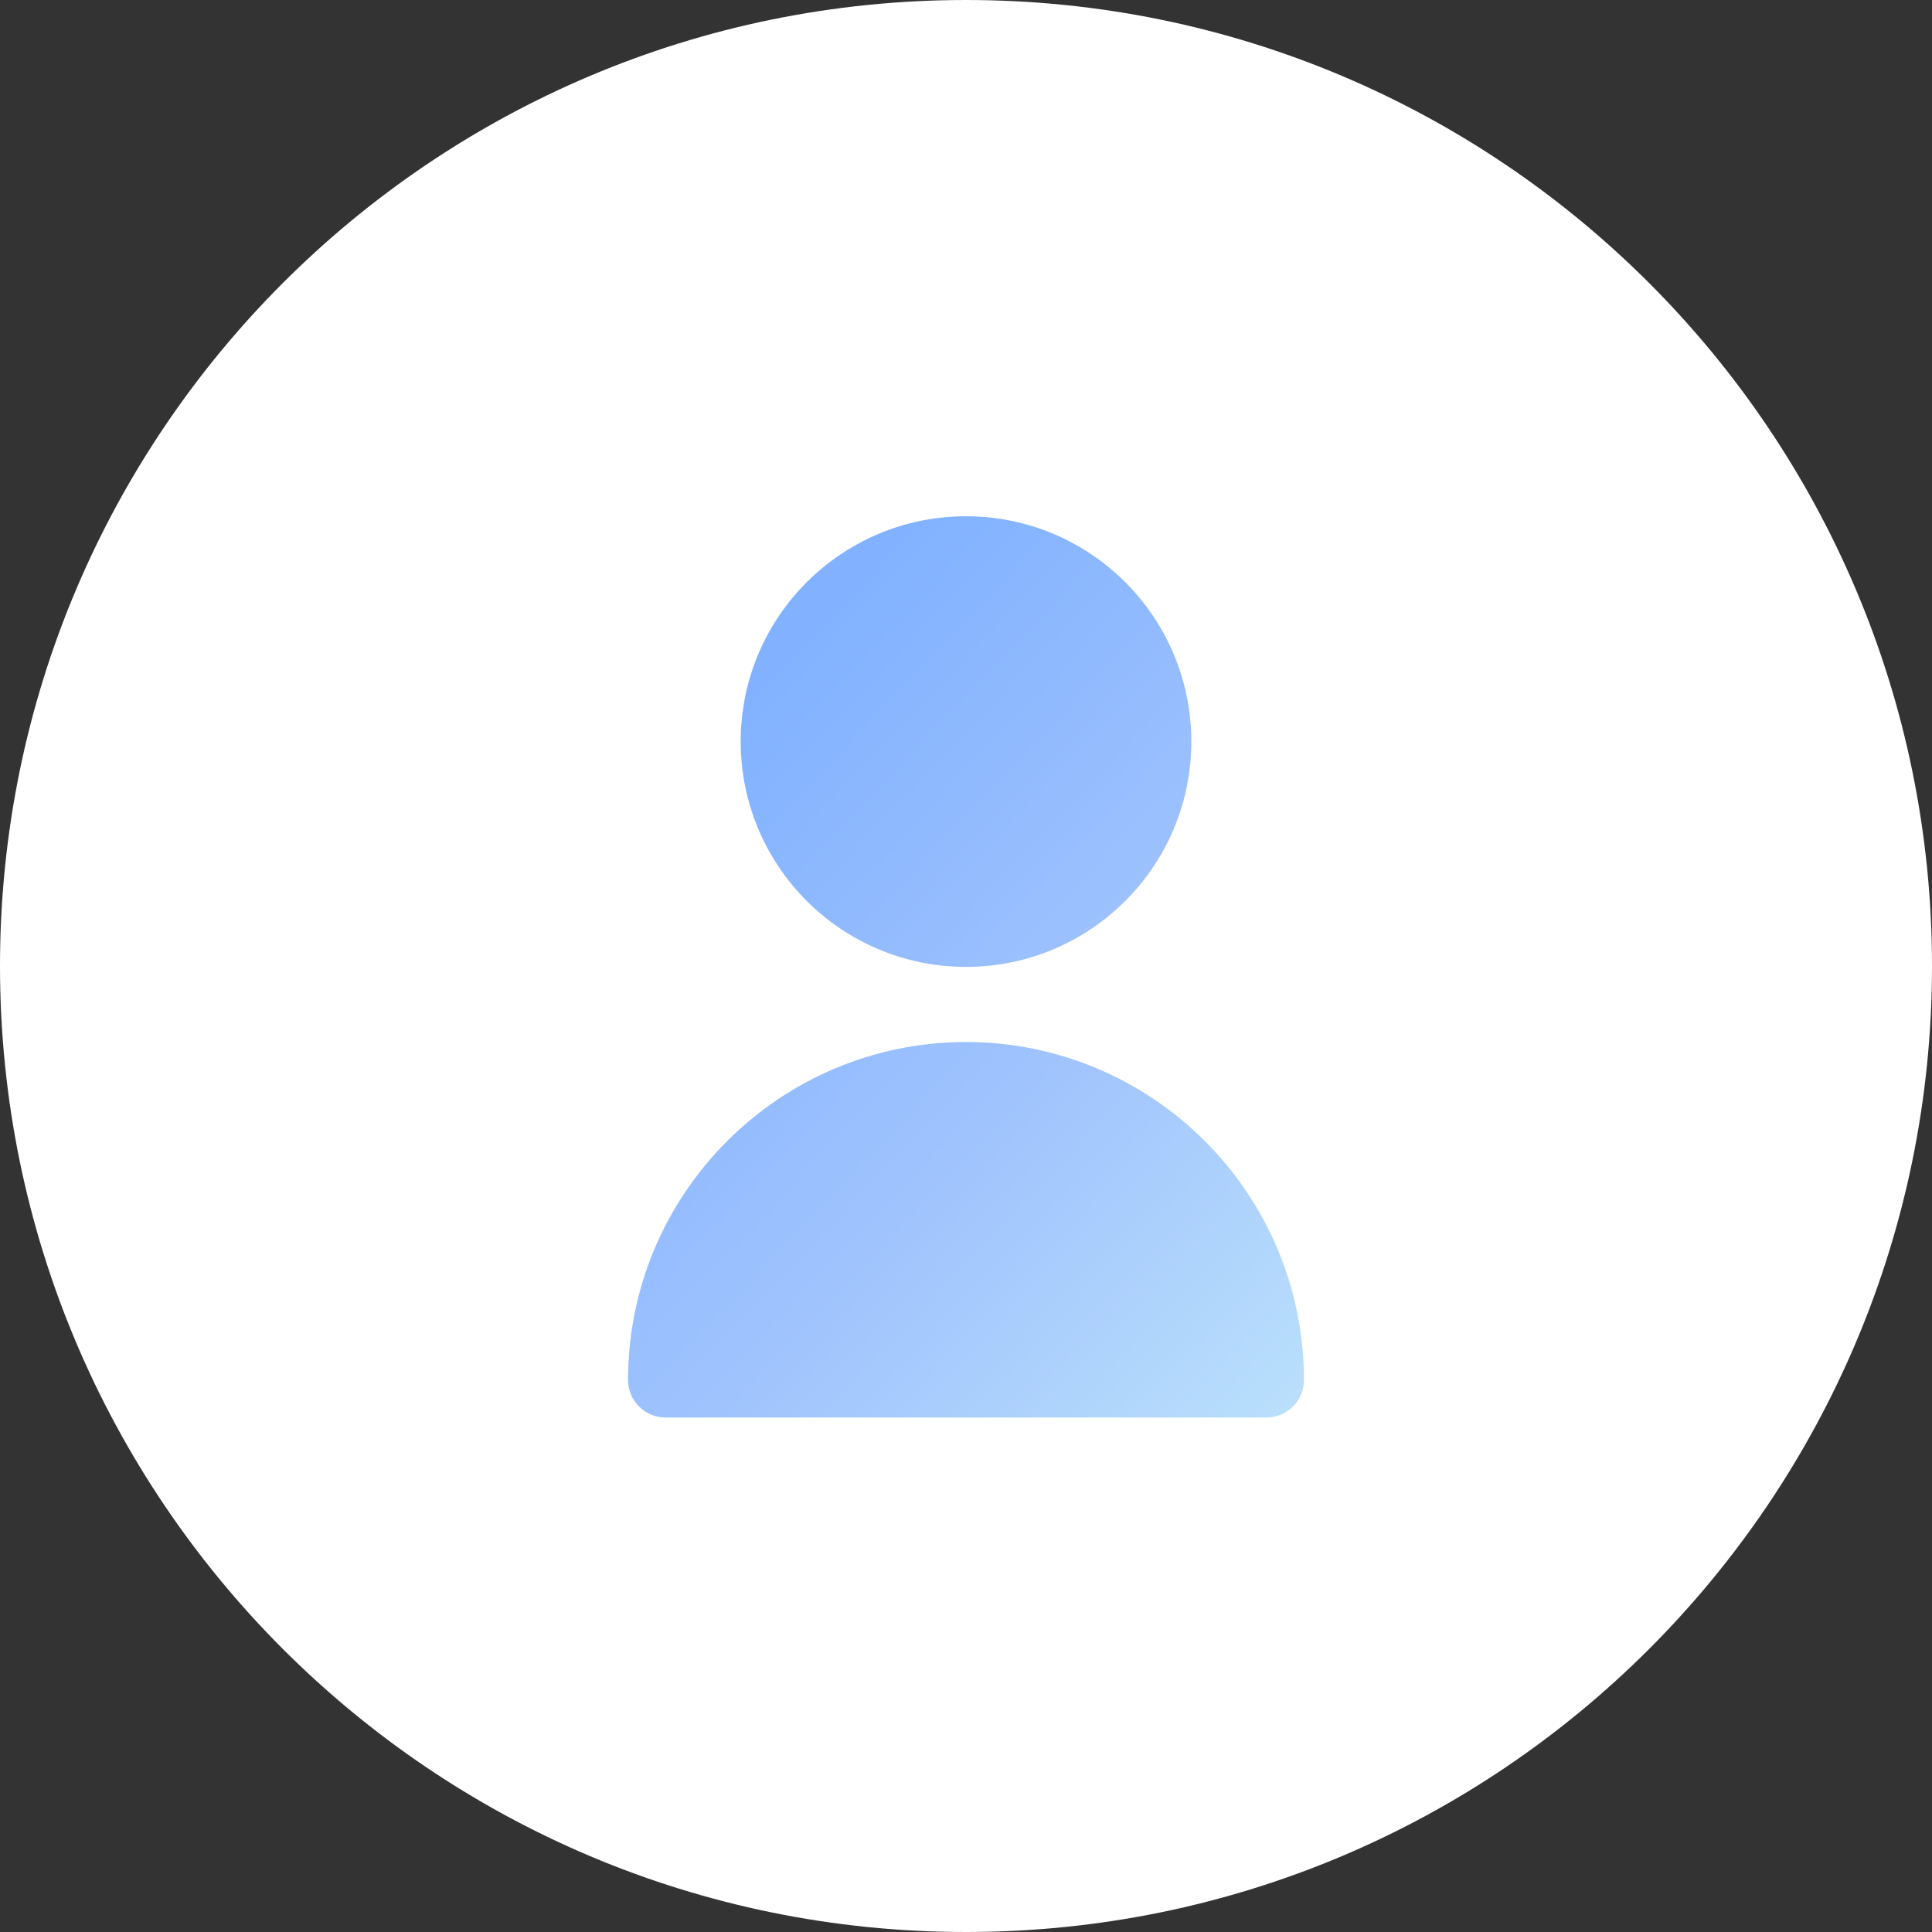 <?xml version="1.0" encoding="UTF-8"?> <svg xmlns="http://www.w3.org/2000/svg" width="726" height="726" viewBox="0 0 726 726" fill="none"><rect x="0" y="0" width="726" height="726" fill="#333333" stroke="none"/><path d="M726 363C726 563.479 563.479 726 363 726C162.521 726 0 563.479 0 363C0 162.521 162.521 0 363 0C563.479 0 726 162.521 726 363Z" fill="white"></path><path d="M363 363.334C409.761 363.334 447.667 325.427 447.667 278.667C447.667 231.907 409.761 194 363 194C316.24 194 278.333 231.907 278.333 278.667C278.333 325.427 316.24 363.334 363 363.334Z" fill="url(#paint0_linear_58_159)"></path><path d="M363 391.556C292.892 391.634 236.078 448.448 236 518.557C236 526.35 242.318 532.668 250.111 532.668H475.889C483.682 532.668 490 526.35 490 518.557C489.923 448.448 433.108 391.634 363 391.556Z" fill="url(#paint1_linear_58_159)"></path><defs><linearGradient id="paint0_linear_58_159" x1="282.633" y1="252.539" x2="566.685" y2="522.315" gradientUnits="userSpaceOnUse"><stop stop-color="#81B1FF"></stop><stop offset="0.483" stop-color="#A1C4FD"></stop><stop offset="1" stop-color="#C2E9FB"></stop></linearGradient><linearGradient id="paint1_linear_58_159" x1="282.633" y1="252.539" x2="566.685" y2="522.315" gradientUnits="userSpaceOnUse"><stop stop-color="#81B1FF"></stop><stop offset="0.483" stop-color="#A1C4FD"></stop><stop offset="1" stop-color="#C2E9FB"></stop></linearGradient></defs></svg> 